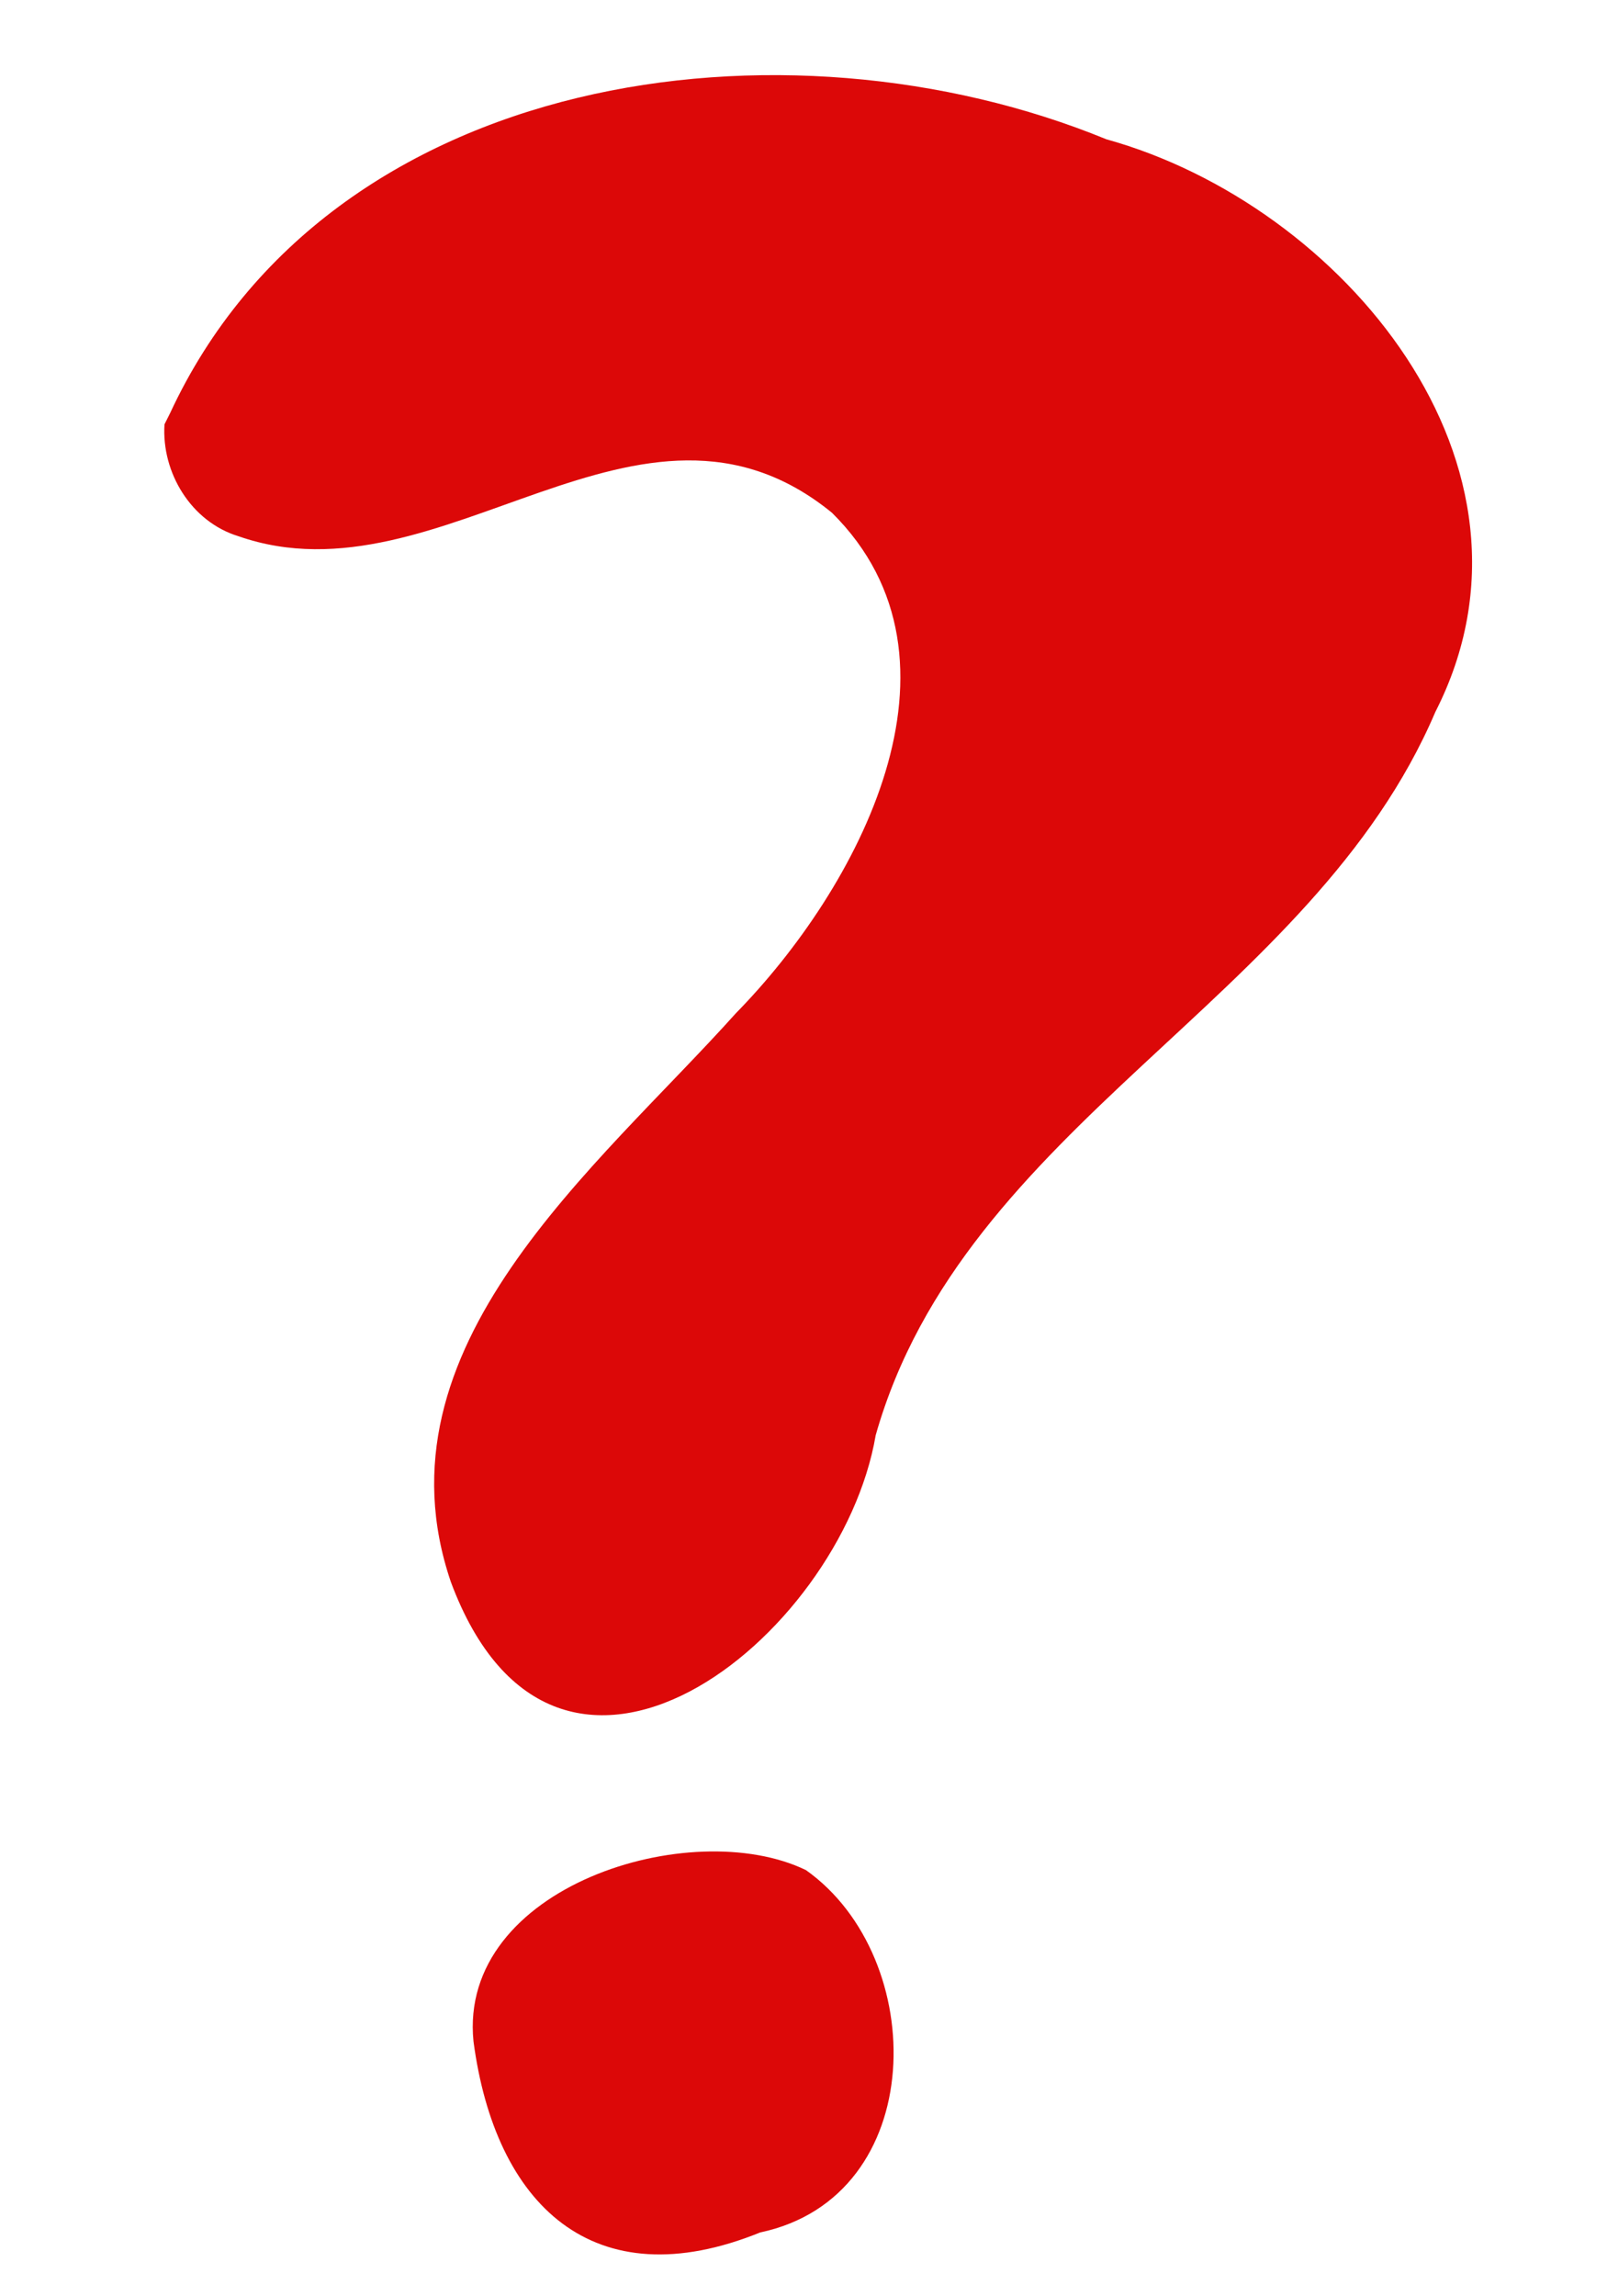 <?xml version="1.0" encoding="utf-8"?>
<!-- Generator: Adobe Illustrator 16.0.0, SVG Export Plug-In . SVG Version: 6.00 Build 0)  -->
<!DOCTYPE svg PUBLIC "-//W3C//DTD SVG 1.1//EN" "http://www.w3.org/Graphics/SVG/1.1/DTD/svg11.dtd">
<svg version="1.1"
	 id="svg5232" xmlns:svg="http://www.w3.org/2000/svg" xmlns:cc="http://creativecommons.org/ns#" xmlns:dc="http://purl.org/dc/elements/1.1/" xmlns:rdf="http://www.w3.org/1999/02/22-rdf-syntax-ns#"
	 xmlns="http://www.w3.org/2000/svg" xmlns:xlink="http://www.w3.org/1999/xlink" x="0px" y="0px" width="14px" height="20px"
	 viewBox="0 0 14 20" enable-background="new 0 0 14 20" xml:space="preserve">
<g id="layer1" transform="translate(0,-1032.362)">
	<path id="path4173" fill="#DC0808" d="M1.482,1035.96c1.39-2.994,5.358-3.533,8.156-2.385c2.054,0.57,3.962,2.839,2.867,4.987
		c-1.077,2.523-4.105,3.586-4.876,6.3c-0.303,1.779-2.782,3.746-3.701,1.279c-0.698-2.049,1.271-3.603,2.483-4.954
		c1.057-1.078,2.137-3.071,0.837-4.359c-1.671-1.362-3.4,0.822-5.169,0.205c-0.415-0.126-0.673-0.556-0.646-0.975"/>
	<path id="path4200" fill="#DC0808" d="M4.125,1050.142c-0.136-1.349,1.896-1.976,2.896-1.492c1.078,0.763,1.076,2.844-0.398,3.156
		C5.168,1052.396,4.313,1051.563,4.125,1050.142L4.125,1050.142z"/>
</g>
</svg>
